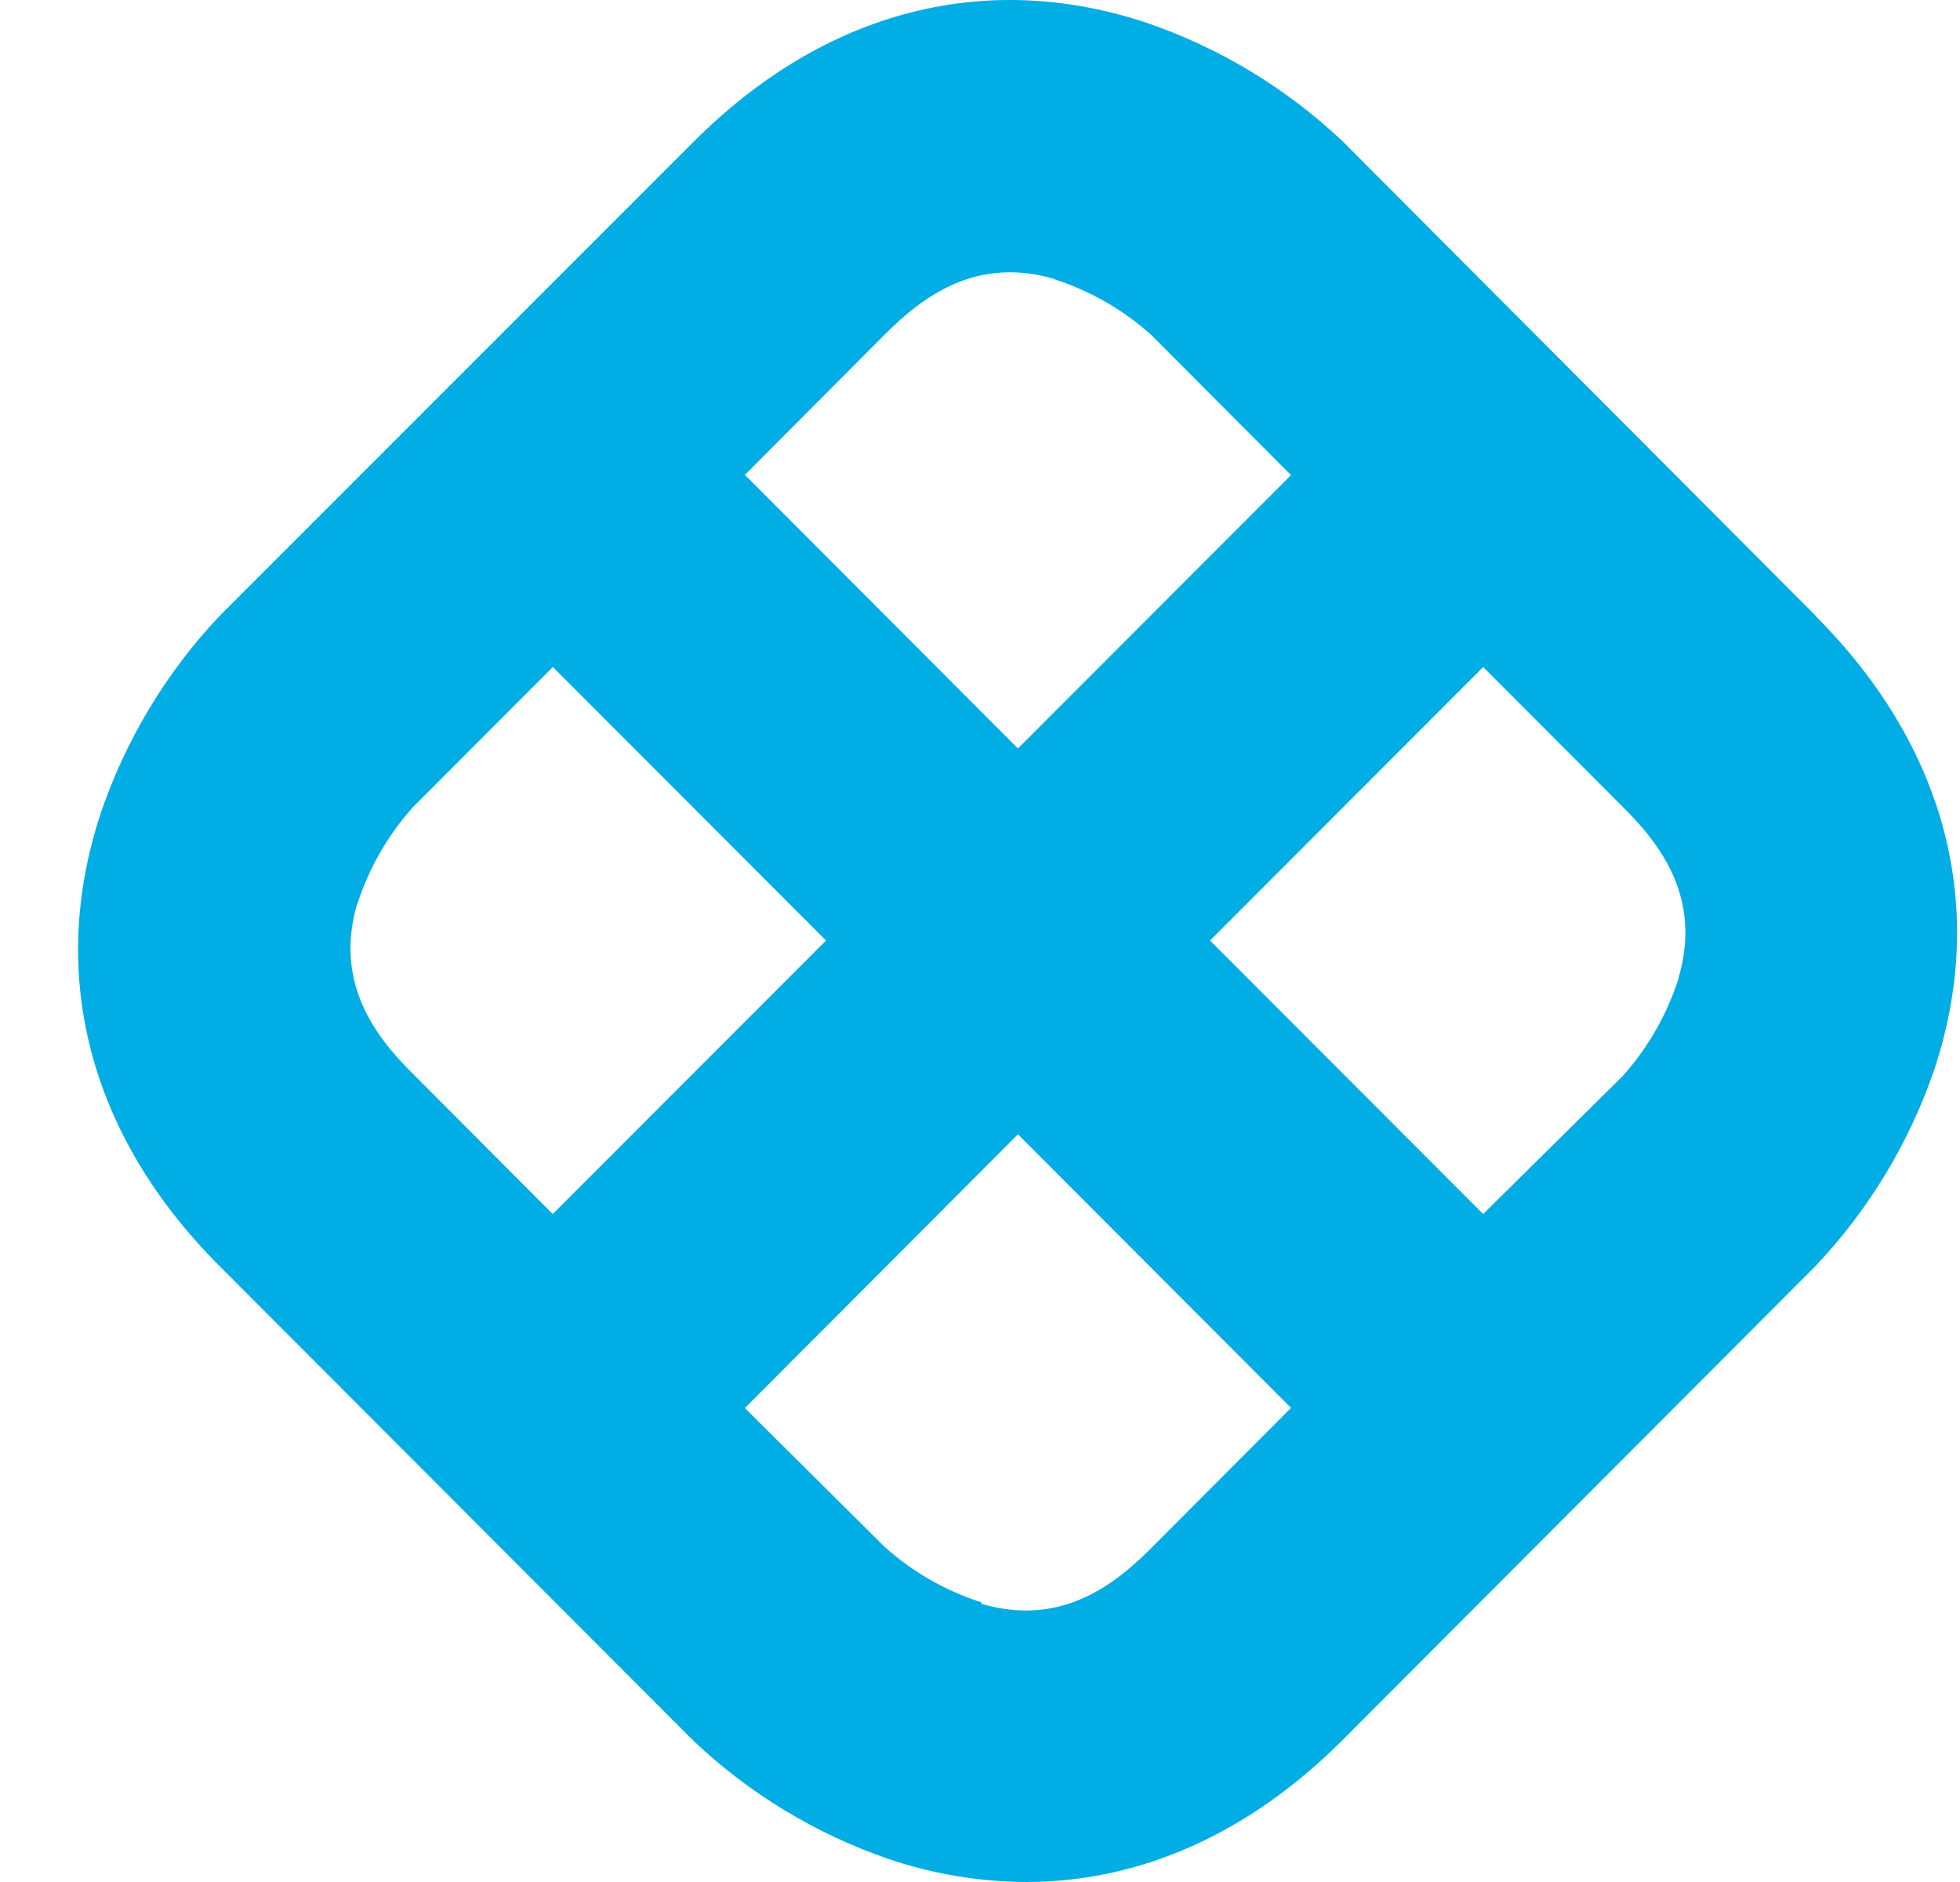 <svg width="25" height="24" viewBox="0 0 25 24" fill="none" xmlns="http://www.w3.org/2000/svg">
<path d="M23.164 7.857L17.127 1.804C16.412 1.127 15.56 0.611 14.629 0.292C12.566 -0.396 10.513 0.141 8.851 1.804L2.798 7.857C2.123 8.573 1.608 9.426 1.289 10.358C0.6 12.424 1.136 14.48 2.798 16.143L8.843 22.197C9.557 22.874 10.408 23.389 11.338 23.708C11.902 23.899 12.493 23.997 13.088 24C14.538 24 15.926 23.387 17.117 22.197L23.159 16.143C23.836 15.427 24.352 14.574 24.671 13.642C25.358 11.576 24.822 9.522 23.159 7.857H23.164ZM13.446 3.56C13.902 3.707 14.323 3.948 14.681 4.268L16.467 6.059L12.984 9.545L9.501 6.056L11.296 4.255C11.778 3.775 12.458 3.266 13.451 3.558L13.446 3.56ZM4.557 11.531C4.704 11.073 4.946 10.652 5.266 10.294L7.052 8.506L10.536 11.994L7.05 15.482L5.254 13.681C4.772 13.201 4.266 12.521 4.555 11.526L4.557 11.531ZM12.517 20.433C12.06 20.287 11.639 20.046 11.282 19.725L9.501 17.956L12.984 14.465L16.467 17.954L14.671 19.755C14.189 20.235 13.512 20.744 12.517 20.452V20.433ZM21.41 12.479C21.263 12.936 21.023 13.357 20.704 13.716L18.918 15.482L15.434 11.994L18.918 8.506L20.713 10.304C21.195 10.784 21.702 11.464 21.413 12.459" fill="#00ADE4"/>
</svg>
